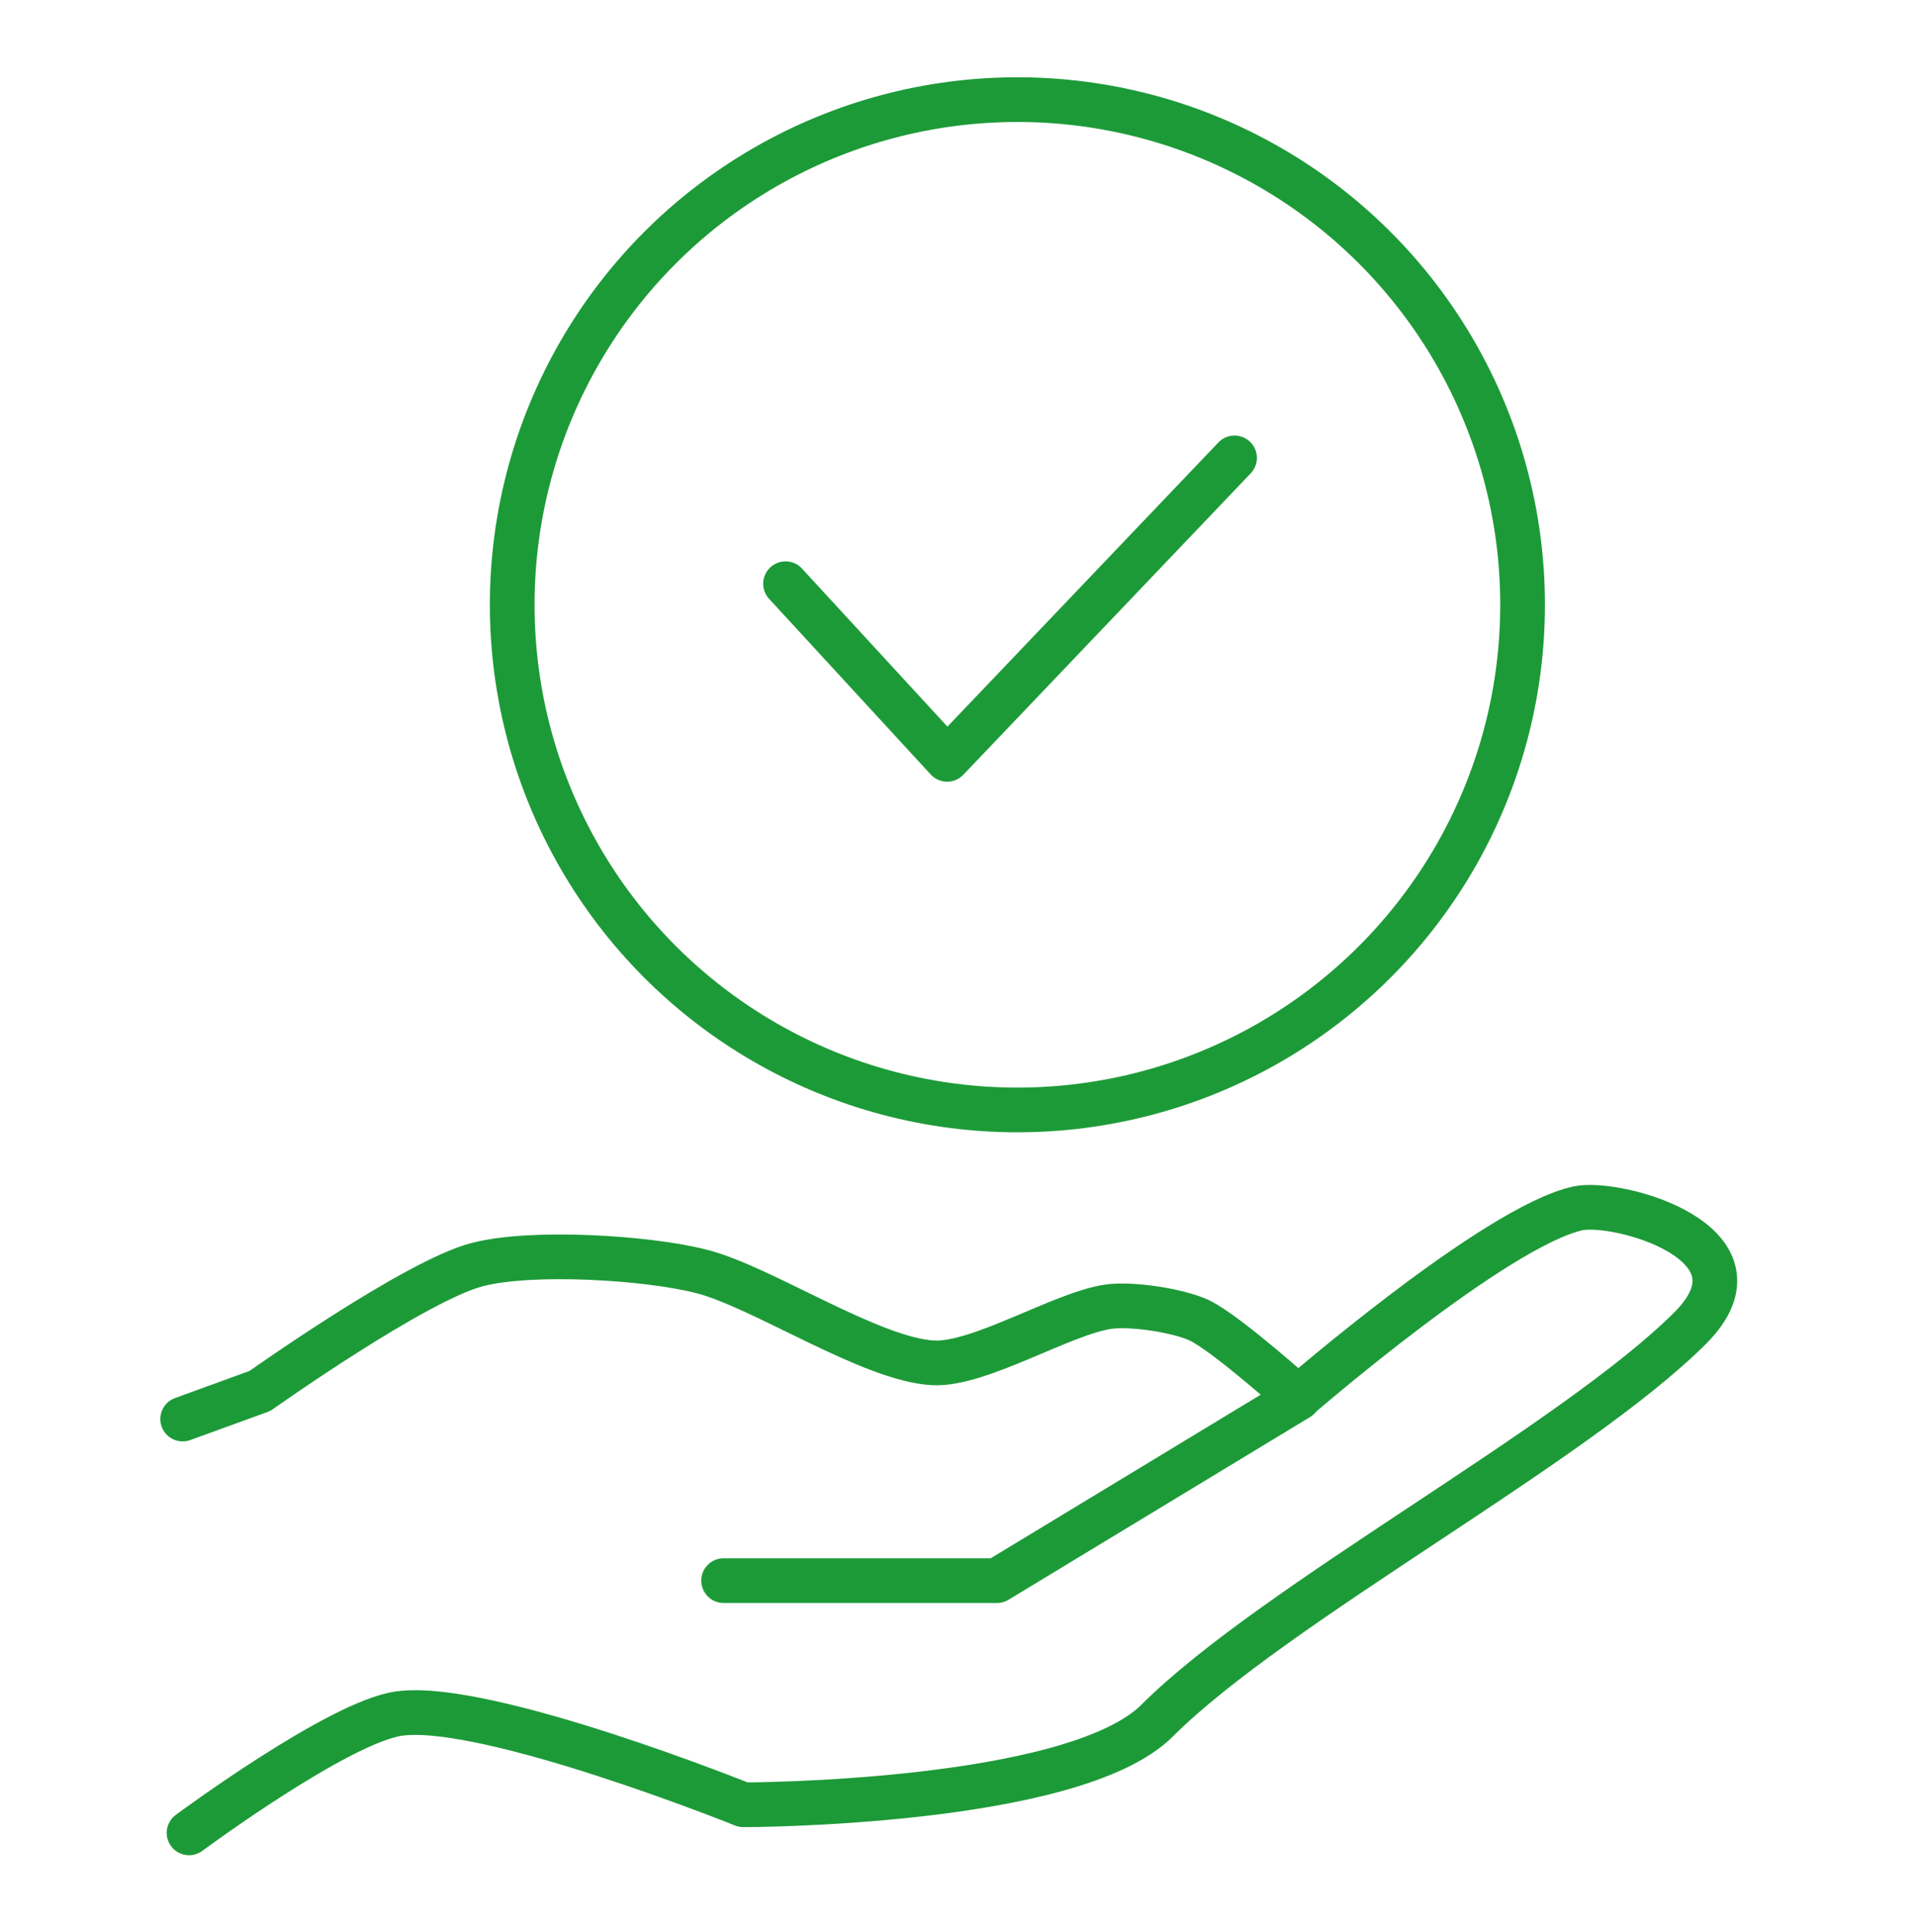 <?xml version="1.0" encoding="UTF-8"?>
<svg id="Warstwa_3" data-name="Warstwa 3" xmlns="http://www.w3.org/2000/svg" version="1.1" viewBox="0 0 300 302.5">
  <defs>
    <style>
      .cls-3 {
        fill: none;
        stroke: #1d9a38;
        stroke-linecap: round;
        stroke-linejoin: round;
        stroke-width: 7px;
      }
    </style>
  </defs>
  <circle class="cls-3" cx="159.3" cy="94.7" r="79.1"/>
  <polyline class="cls-3" points="123 91.4 148.3 118.9 193.3 71.7"/>
  <path class="cls-3" d="M28.6,222.2l12.1-4.4s24.5-17.4,34.1-19.8c8.5-2.2,26.6-1.1,35.1,1.1,9.4,2.4,26.5,13.8,36.2,14.3,7.2.4,20.3-7.8,27.5-8.8,3.6-.5,11,.6,14.3,2.2,4.4,2.2,15.4,12.1,15.4,12.1l-47.2,28.6h-42.8"/>
  <path class="cls-3" d="M203.2,218.9s31-26.9,43.9-29.7c6.3-1.3,30.7,5.5,17.6,18.7-18.3,18.3-65.2,43.2-83.5,61.5-13.2,13.2-64.8,13.2-64.8,13.2,0,0-40-16.1-53.8-14.3-9.4,1.2-33,18.7-33,18.7"/>
</svg>